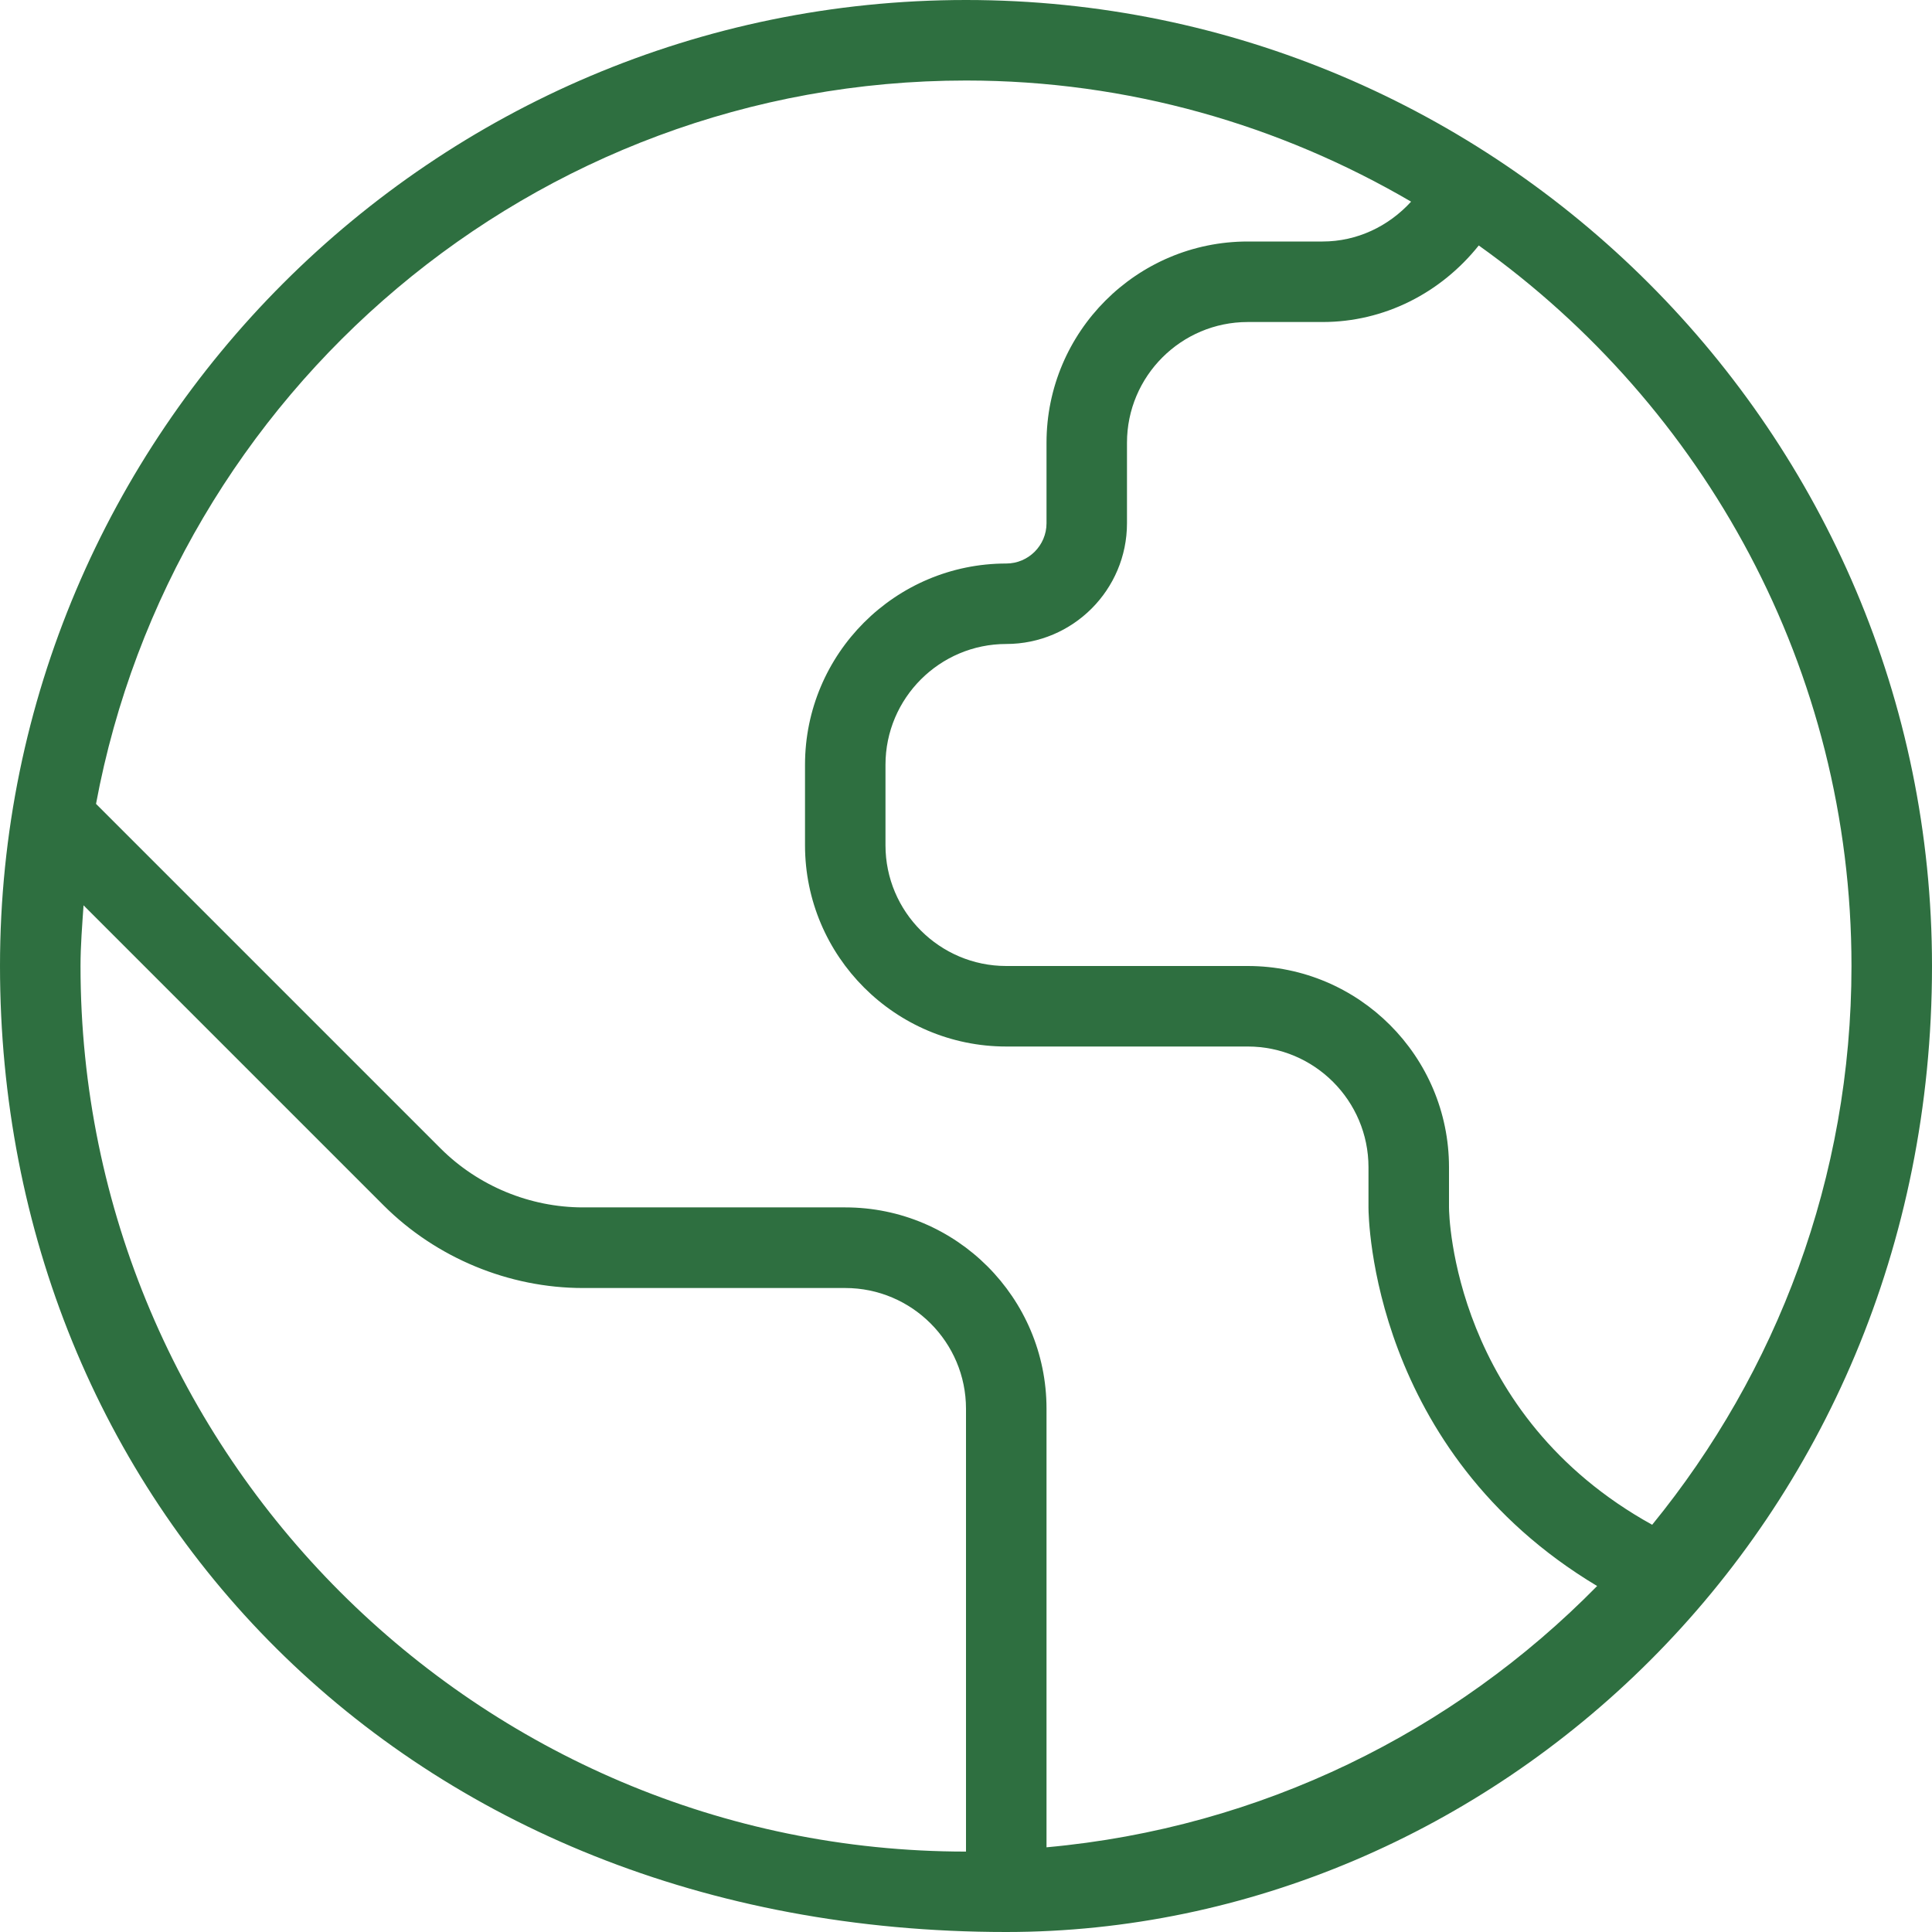 <svg xmlns="http://www.w3.org/2000/svg" fill="none" viewBox="0 0 37 37" height="37" width="37">
<g clip-path="url(#clip0_23_186)">
<path fill="#2E6F40" d="M19.271 37C19.189 37.029 19.479 37 19.271 37V37ZM19.271 37C7.708 37 0 28.701 0 18.5C0 8.299 8.299 0 18.5 0C28.701 0 37 8.299 37 18.5C37 29.292 28.521 37 19.271 37ZM25.33 6.167H23.896C22.621 6.167 21.583 7.204 21.583 8.479V10.021C21.583 11.296 20.546 12.333 19.271 12.333C17.996 12.333 16.958 13.371 16.958 14.646V16.188C16.958 17.462 17.996 18.5 19.271 18.5H23.896C26.022 18.5 27.75 20.228 27.75 22.354V23.125C27.75 23.288 27.835 27.096 31.641 29.201C34.025 26.279 35.458 22.556 35.458 18.5C35.458 12.81 32.633 7.778 28.32 4.701C27.593 5.612 26.509 6.167 25.33 6.167ZM18.5 26.979C18.5 25.704 17.462 24.667 16.188 24.667H11.165C9.745 24.667 8.354 24.09 7.349 23.087L1.6 17.338C1.574 17.723 1.542 18.108 1.542 18.502C1.542 27.852 9.15 35.46 18.5 35.46V26.979ZM30.587 30.374C26.27 27.79 26.208 23.322 26.208 23.125V22.354C26.208 21.079 25.171 20.042 23.896 20.042H19.271C17.145 20.042 15.417 18.312 15.417 16.188V14.646C15.417 12.521 17.145 10.792 19.271 10.792C19.695 10.792 20.042 10.446 20.042 10.021V8.479C20.042 6.355 21.77 4.625 23.896 4.625H25.33C25.985 4.625 26.589 4.338 27.024 3.862C24.516 2.396 21.61 1.542 18.502 1.542C10.21 1.542 3.304 7.523 1.839 15.395L8.439 21.995C9.158 22.713 10.149 23.123 11.165 23.123H16.188C18.314 23.123 20.042 24.852 20.042 26.978V35.378C24.155 35.005 27.847 33.163 30.587 30.374Z"></path>
</g>
<defs>
<clipPath id="clip0_23_186">
<rect fill="white" height="37" width="37"></rect>
</clipPath>
</defs>
</svg>

